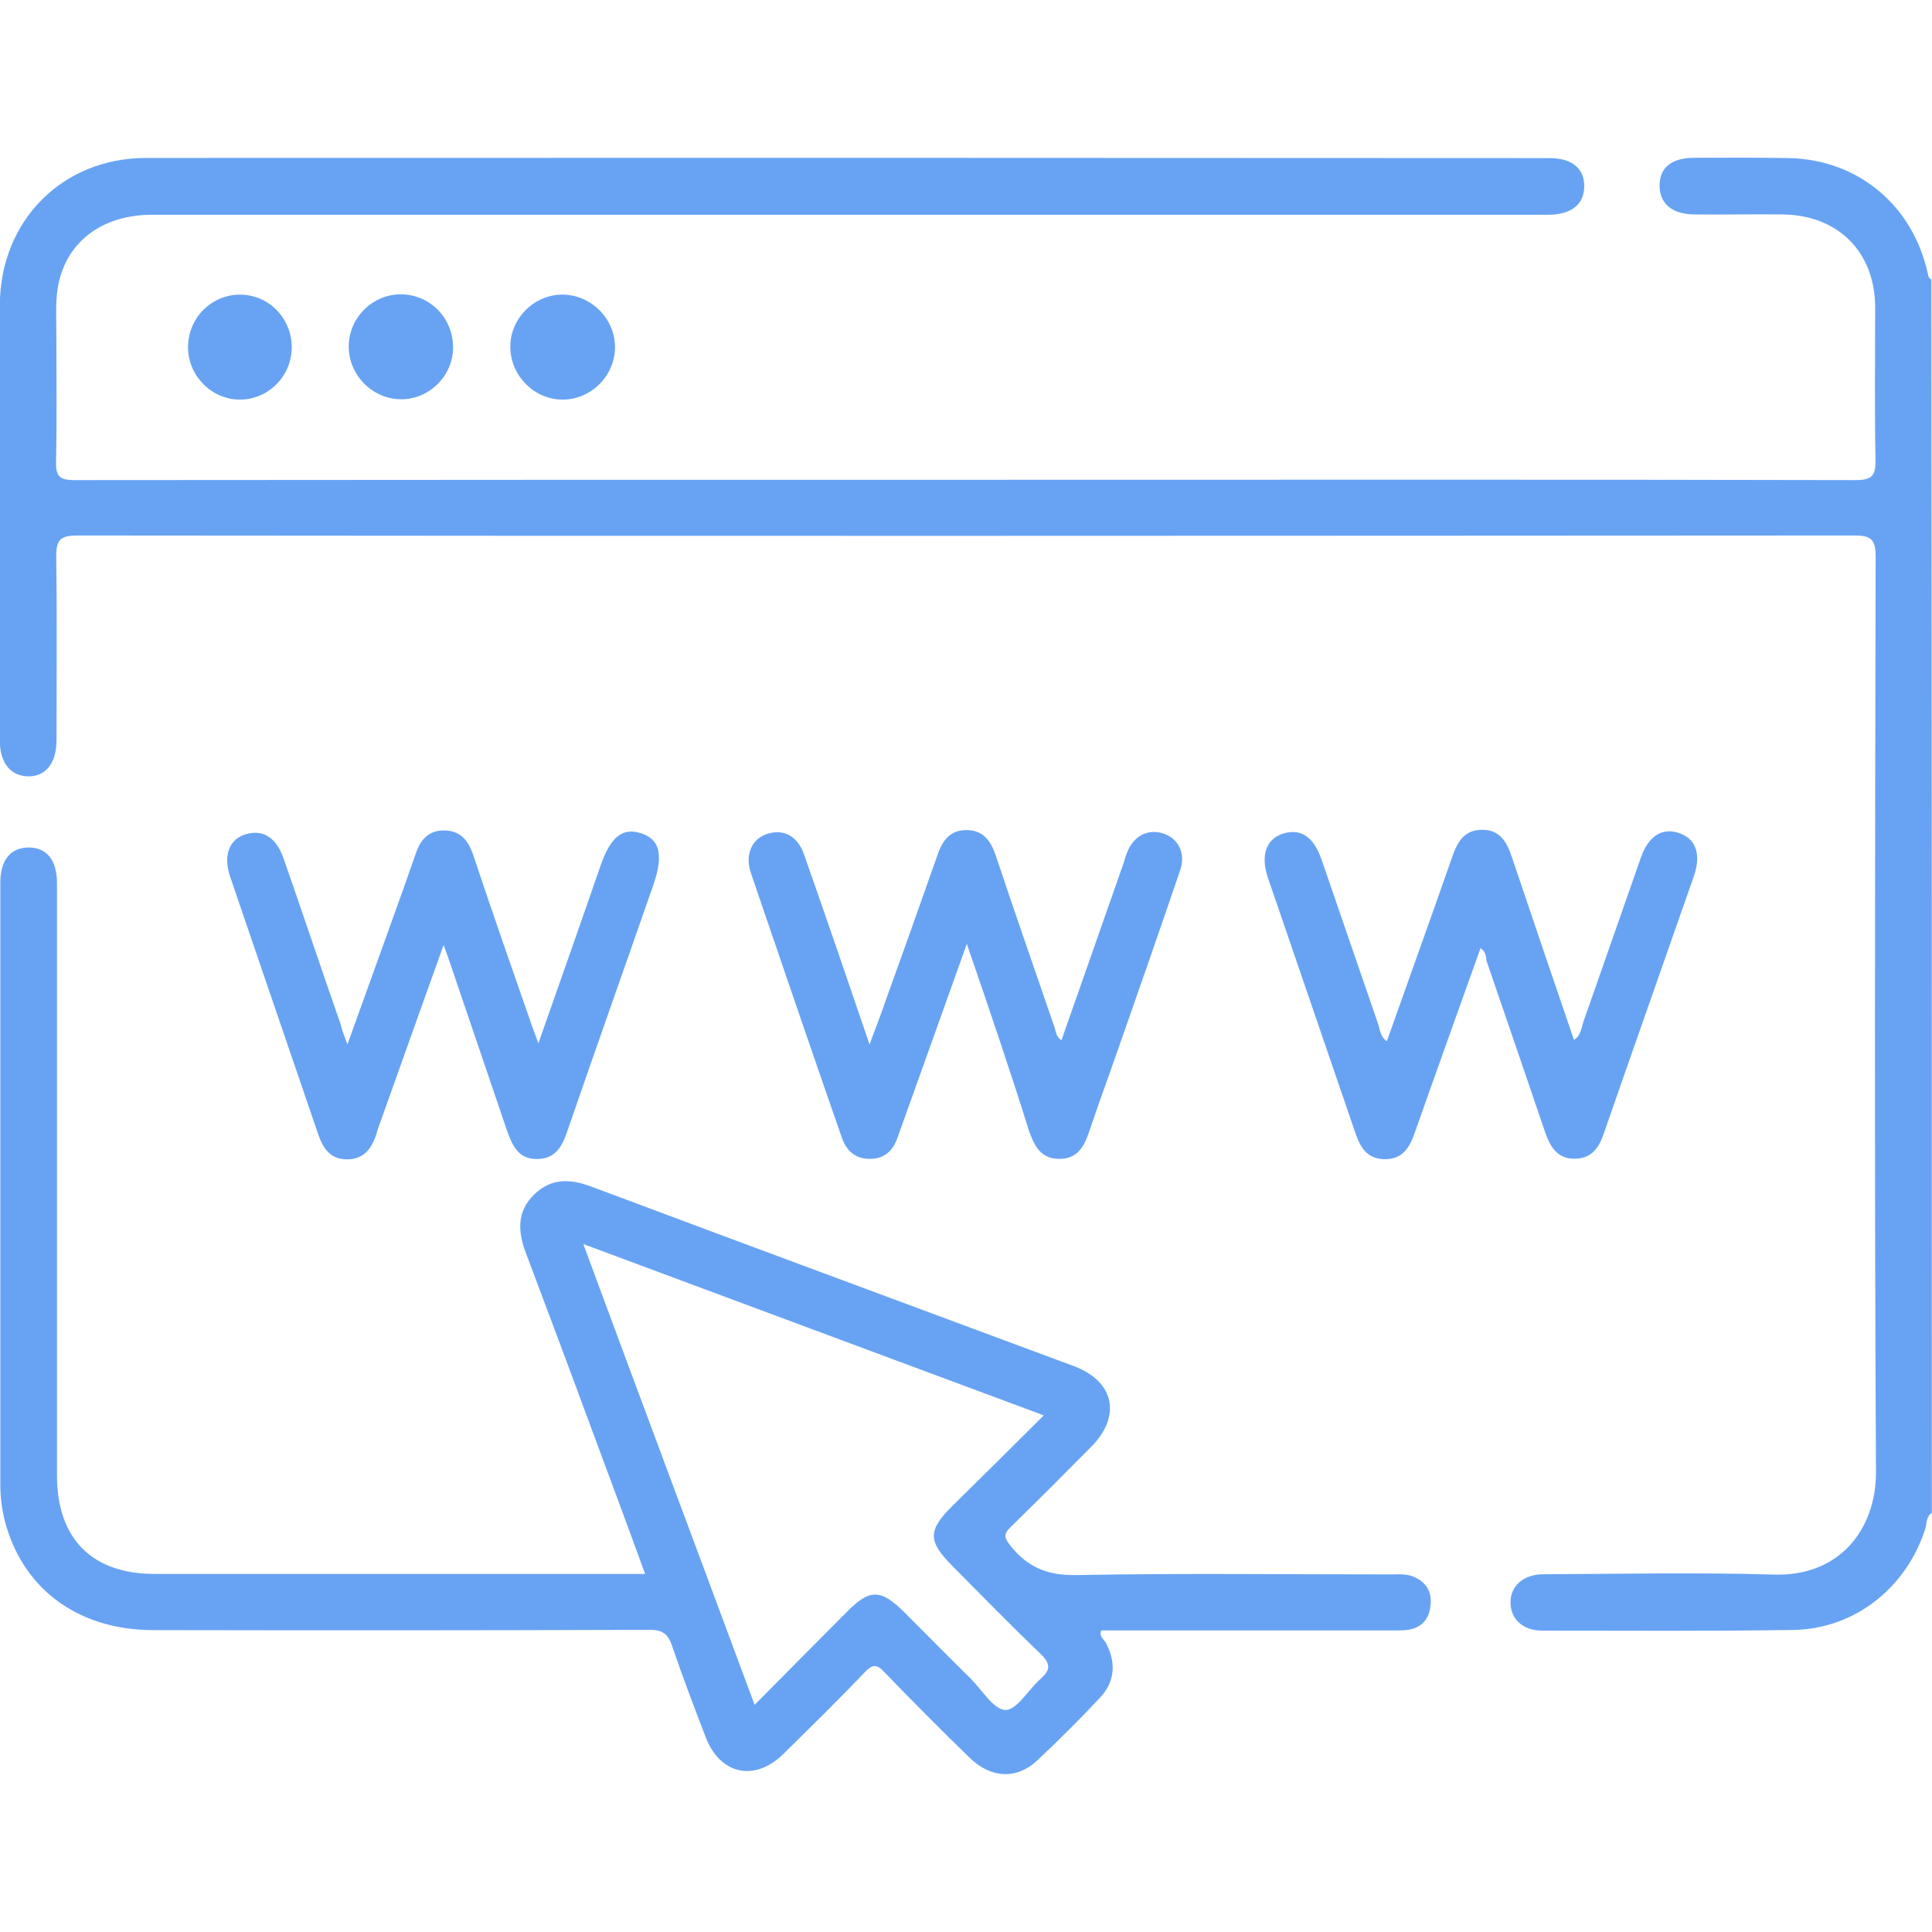 <?xml version="1.0" encoding="utf-8"?>
<!-- Generator: Adobe Illustrator 26.0.3, SVG Export Plug-In . SVG Version: 6.00 Build 0)  -->
<svg version="1.1" id="_x35_" xmlns="http://www.w3.org/2000/svg" xmlns:xlink="http://www.w3.org/1999/xlink" x="0px" y="0px"
	 viewBox="0 0 1200 1200" style="enable-background:new 0 0 1200 1200;" xml:space="preserve">
<style type="text/css">
	.st0{fill:#68A3F3;}
</style>
<g>
	<path class="st0" d="M1199.9,939.7c-3.8,2.4-3,6.9-4.2,10.3c-11.9,36.4-43.8,61.8-82,62.4c-51.9,0.8-103.8,0.4-155.9,0.4
		c-11.9,0-19.4-7.1-19.6-17.2c-0.2-10.3,7.9-17.8,20.4-17.8c47.7-0.2,95.3-1.2,143,0.2c41.2,1.4,63.8-28.5,63.6-63.8
		c-1-189.4-0.6-378.9-0.2-568.3c0-10.7-2.6-13.3-13.3-13.3c-368,0.2-735.7,0.4-1103.7,0c-11.1,0-13.1,3.2-13.1,13.5
		c0.6,38,0.2,75.7,0.2,113.7c0,14.3-6.9,22.8-18,22.4c-10.7-0.4-17.2-8.5-17.2-22.2c0-90.3-0.2-180.3,0-270.6
		c0.2-52.1,38.6-91.3,90.9-91.3C381.4,98,672,98,962.4,98.2c13.9,0,21.6,6.3,21.6,17.4c0,11.3-7.9,17.8-22.6,17.8
		c-92.1,0-184.4,0-276.5,0c-196.9,0-393.6,0-590.5,0c-31.5,0-54.1,17.4-58.6,45.8c-1.4,9.1-0.8,18.8-0.8,28.1
		c0,26.5,0.4,53.1-0.2,79.6c-0.2,9.3,2.6,11.3,11.5,11.3c195.7-0.2,391.4-0.2,587.1-0.2c173.1,0,345.9-0.2,519,0.2
		c10.5,0,12.7-2.8,12.5-12.7c-0.6-31.7-0.2-63.2-0.2-94.9c-0.2-34.1-23-57-57.4-57.4c-18.4-0.2-36.8,0.2-55.1,0
		c-13.7-0.2-21.4-6.7-21.4-18c0-11.1,7.5-17.2,21.6-17.2c19.6,0,39-0.2,58.6,0.2c43,0.8,77.1,29.3,86.4,71.7c0.4,1.6,0.4,3,2.2,3.6
		C1199.9,428.8,1199.9,684.2,1199.9,939.7z"/>
	<path class="st0" d="M215.8,648.7c9.1-25.4,17.4-48.3,25.6-71.1c5.7-15.8,11.3-31.5,16.8-47.3c2.8-8.5,7.9-14.5,17.4-14.5
		c10.1,0,15.1,5.9,18.2,14.9c11.9,35.7,24.4,71.5,36.8,107c1,2.8,2.2,5.9,3.8,10.3c13.3-37.8,26.1-74.1,38.6-110.3
		c6.3-18.2,13.9-24,25.6-20c11.3,3.8,13.5,13.5,7.3,31.7c-17.8,51.1-35.9,102-53.5,153.1c-3.2,9.5-7.3,17.4-19,17.4
		s-15.3-8.7-18.6-18c-11.7-34.5-23.6-69.3-35.3-103.8c-1-3.2-2.2-6.3-4-11.1c-13.9,39-27.3,76.3-40.6,113.7c-0.4,1-0.6,2.2-1,3.4
		c-3,9.3-7.9,16.2-18.8,16c-10.3-0.2-14.7-7.3-17.6-16c-11.7-34.3-23.4-68.5-35.1-102.6c-6.5-19.2-13.1-38.2-19.6-57.4
		c-4.2-12.9-0.4-22.8,9.7-25.9c10.7-3.2,19,1.8,23.6,14.9c11.9,34.1,23.4,68.5,35.3,102.6C212.2,639,213.4,642.4,215.8,648.7z"/>
	<path class="st0" d="M600.5,586.3c-11.9,33.1-22.6,63.4-33.5,93.7c-3.2,8.9-6.3,17.6-9.5,26.5c-2.8,8.1-8.1,13.3-17.2,13.3
		s-14.5-5-17.4-13.1c-19-54.7-37.8-109.5-56.5-164.4c-3.8-11.3,0.4-21,9.7-24.2c10.3-3.6,19.4,1,23.4,12.9
		c13.5,38.4,26.7,76.9,40.6,117.7c3.8-10.3,7.1-18.6,9.9-26.9c10.9-30.3,21.8-60.8,32.5-91.3c3.2-9.1,8.1-15.1,18.2-14.9
		c10.1,0.2,14.7,6.7,17.8,15.8c11.9,35.7,24.4,71.5,36.6,107c0.8,2.4,0.8,5.5,4.2,7.7c12.9-36.6,25.6-73.1,38.4-109.5
		c0.8-2.6,1.6-5.3,2.6-7.7c4.2-10.1,13.1-14.3,22.6-11.1c9.1,3.2,13.7,12.3,10.1,22.8c-12.7,37.2-25.6,74.3-38.6,111.3
		c-5.9,17-12.1,33.7-17.8,50.7c-3.2,9.5-7.3,17.4-19,17.2c-11.7-0.2-15.3-8.7-18.6-17.8C627.2,664.2,614.5,626.9,600.5,586.3z"/>
	<path class="st0" d="M919.6,588.9c-13.7,38.4-27.3,76.1-40.6,113.9c-3.2,9.5-7.5,17.4-19.2,17.2c-11.1-0.2-15.1-7.9-18.2-17
		c-18-52.7-36.1-105.2-54.1-157.9c-4.6-13.7-1.2-23.8,9.3-27.3c10.9-3.4,19,1.6,24,16c11.7,33.7,23.2,67.7,34.9,101.4
		c1.4,3.8,1.4,8.7,5.7,11.5c13.5-38.2,27.3-76.3,40.6-114.5c3.2-9.1,7.3-16.6,18.2-16.8c11.5-0.2,15.8,7.7,19,17.4
		c12.7,37.6,25.4,75.1,38.4,113.1c4.6-2.8,4.6-7.9,6.1-11.9c11.9-33.7,23.6-67.5,35.5-101.4c4.8-13.7,13.7-19,24.4-14.9
		c9.9,3.6,13.1,13.3,8.5,26.5c-18.6,53.3-37.4,106.4-55.9,159.7c-3,8.9-7.5,15.6-17.8,15.8c-10.9,0.2-15.3-6.9-18.6-16.2
		c-12.1-35.7-24.4-71.3-36.6-107C923,594,922.8,591.1,919.6,588.9z"/>
	<path class="st0" d="M348.9,183c17.8-0.2,32.9,14.5,33.1,32.3s-14.7,32.9-32.5,32.9c-17.4,0-31.9-14.3-32.5-31.7
		C316.2,198.7,331.1,183.2,348.9,183z"/>
	<path class="st0" d="M281.4,216.5c-0.4,17.4-15.1,31.7-32.5,31.5c-17.8-0.2-32.5-15.3-32.3-33.1c0.2-18,15.3-32.5,33.1-32.1
		C267.9,183.4,281.8,198.3,281.4,216.5z"/>
	<path class="st0" d="M116.8,215.7c0-18.2,14.5-32.7,32.3-32.7c17.6,0,31.7,14.3,32.1,31.9c0.4,18-13.9,33.1-31.9,33.3
		C131.8,248.4,116.8,233.7,116.8,215.7z"/>
	<path class="st0" d="M878.4,979.5c-4.8-2.2-9.9-1.6-14.9-1.6c-64.8,0-129.7-0.8-194.5,0.4c-17.8,0.4-30.3-4.4-41.2-18
		c-4-5-4.8-7.3,0-11.9c16.8-16.4,33.3-32.9,49.9-49.7c19-19.2,14.5-40.6-10.5-50.1c-100-37.2-199.9-74.1-299.7-111.5
		c-13.3-5-25-5.5-35.7,4.8c-11.1,10.9-10.1,23.4-5,36.8c13.5,35.9,27.1,72.1,40.4,108.2c11.1,29.9,22.2,59.6,33.5,90.7
		c-4.4,0-7.5,0-10.7,0c-97.9,0-196.1,0-294,0c-39,0-60.6-22-60.6-61.2c0-122.6,0-245.2,0-367.8c0-14.5-6.5-22.4-18-22.2
		c-10.9,0.2-17.2,7.9-17.2,21.8c0,124.6,0,249.2,0,373.6c0,9.1,1.2,17.8,3.8,26.5c12.1,40.2,46,64.2,91.3,64.2
		c102.6,0.2,205.4,0.2,308-0.2c7.9,0,11.5,2.2,14.1,9.9c6.5,19.2,13.7,38,21,57c8.9,23,30.3,27.7,48.1,10.3
		c17-16.8,33.9-33.3,50.5-50.7c5-5.3,7.7-5.3,12.5,0c17.4,18,34.9,35.7,52.9,53.1c13.1,12.7,29.1,13.5,41.8,1.6
		c13.3-12.5,26.5-25.6,39-39c9.3-9.9,10.1-21.6,4-33.5c-1.2-2.6-4.8-4.4-3.2-8.3c59.4,0,118.7,0,177.9,0c4.2,0,8.7,0.2,12.9-0.4
		c8.3-1.4,12.9-6.7,13.7-15.1C889.5,989,886.1,982.9,878.4,979.5z M646.4,1042.7c-7.7,6.7-14.7,19.4-21.8,19.4
		c-7.3,0-14.7-12.5-21.8-19.6c-13.9-13.7-27.7-27.7-41.4-41.4c-14.3-14.1-21.2-14.3-35.1-0.2c-18.8,18.8-37.4,37.6-57.6,58
		c-35.5-95.7-70.7-189.6-106.4-286.2c96.5,35.9,190.4,70.9,286,106.4c-19.6,19.6-38.4,38.2-57.2,56.7c-14.9,14.9-14.7,21.6,0.4,36.8
		c18.4,18.6,36.8,37.4,55.5,55.3C652.8,1034,652.2,1037.5,646.4,1042.7z"/>
</g>
</svg>
